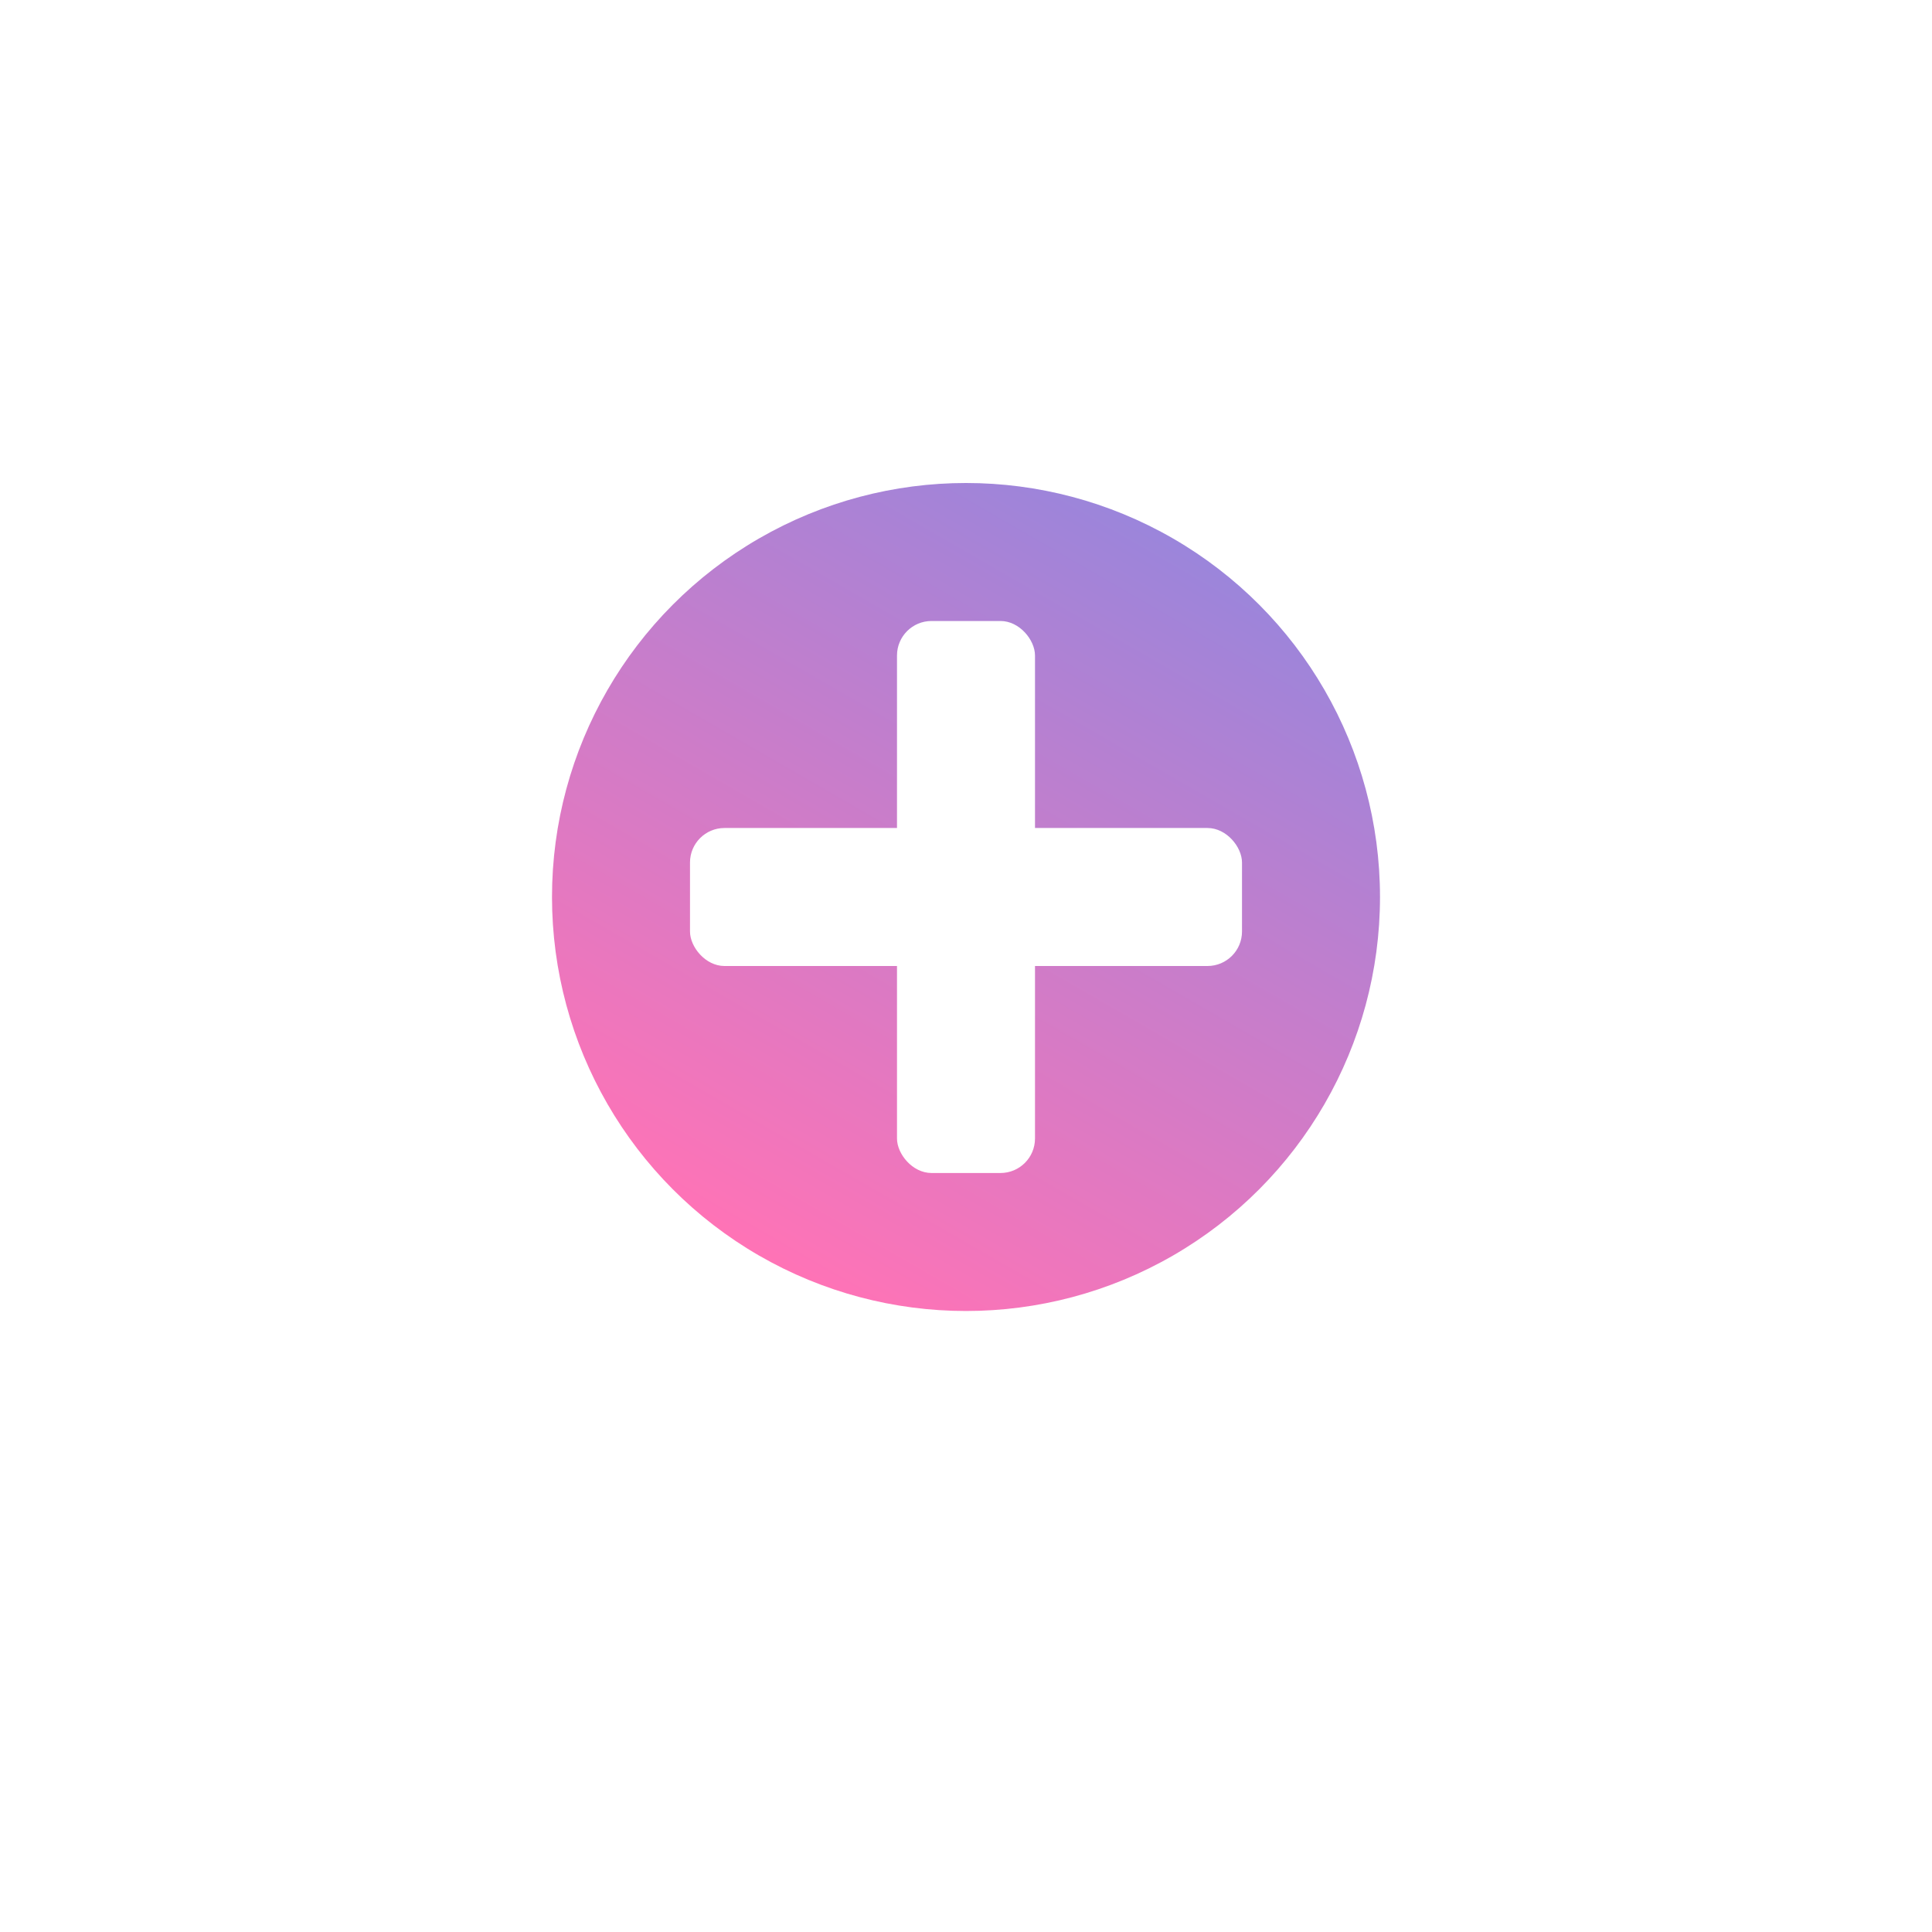 <svg xmlns="http://www.w3.org/2000/svg" id="Layer_2" data-name="Layer 2" viewBox="0 0 112 112"><defs><linearGradient id="New_Gradient_Swatch" x1="44" x2="68" y1="72.79" y2="31.21" data-name="New Gradient Swatch" gradientUnits="userSpaceOnUse"><stop offset="0" stop-color="#ff73b6"/><stop offset="1" stop-color="#9b85db"/></linearGradient><filter id="drop-shadow-1" filterUnits="userSpaceOnUse"><feOffset dy="4"/><feGaussianBlur result="blur" stdDeviation="4"/><feFlood flood-color="#000" flood-opacity=".25"/><feComposite in2="blur" operator="in"/><feComposite in="SourceGraphic"/></filter><style>.cls-2{fill:#fff}</style></defs><g id="Layer_5" data-name="Layer 5"><g id="Services-Benefits"><circle cx="56" cy="52" r="44" style="fill:#fff;filter:url(#drop-shadow-1)"/><circle cx="56" cy="52" r="24" style="fill:url(#New_Gradient_Swatch)"/><rect width="32" height="8" x="40" y="48" class="cls-2" rx="2" ry="2"/><rect width="8" height="32" x="52" y="36" class="cls-2" rx="2" ry="2"/></g></g></svg>